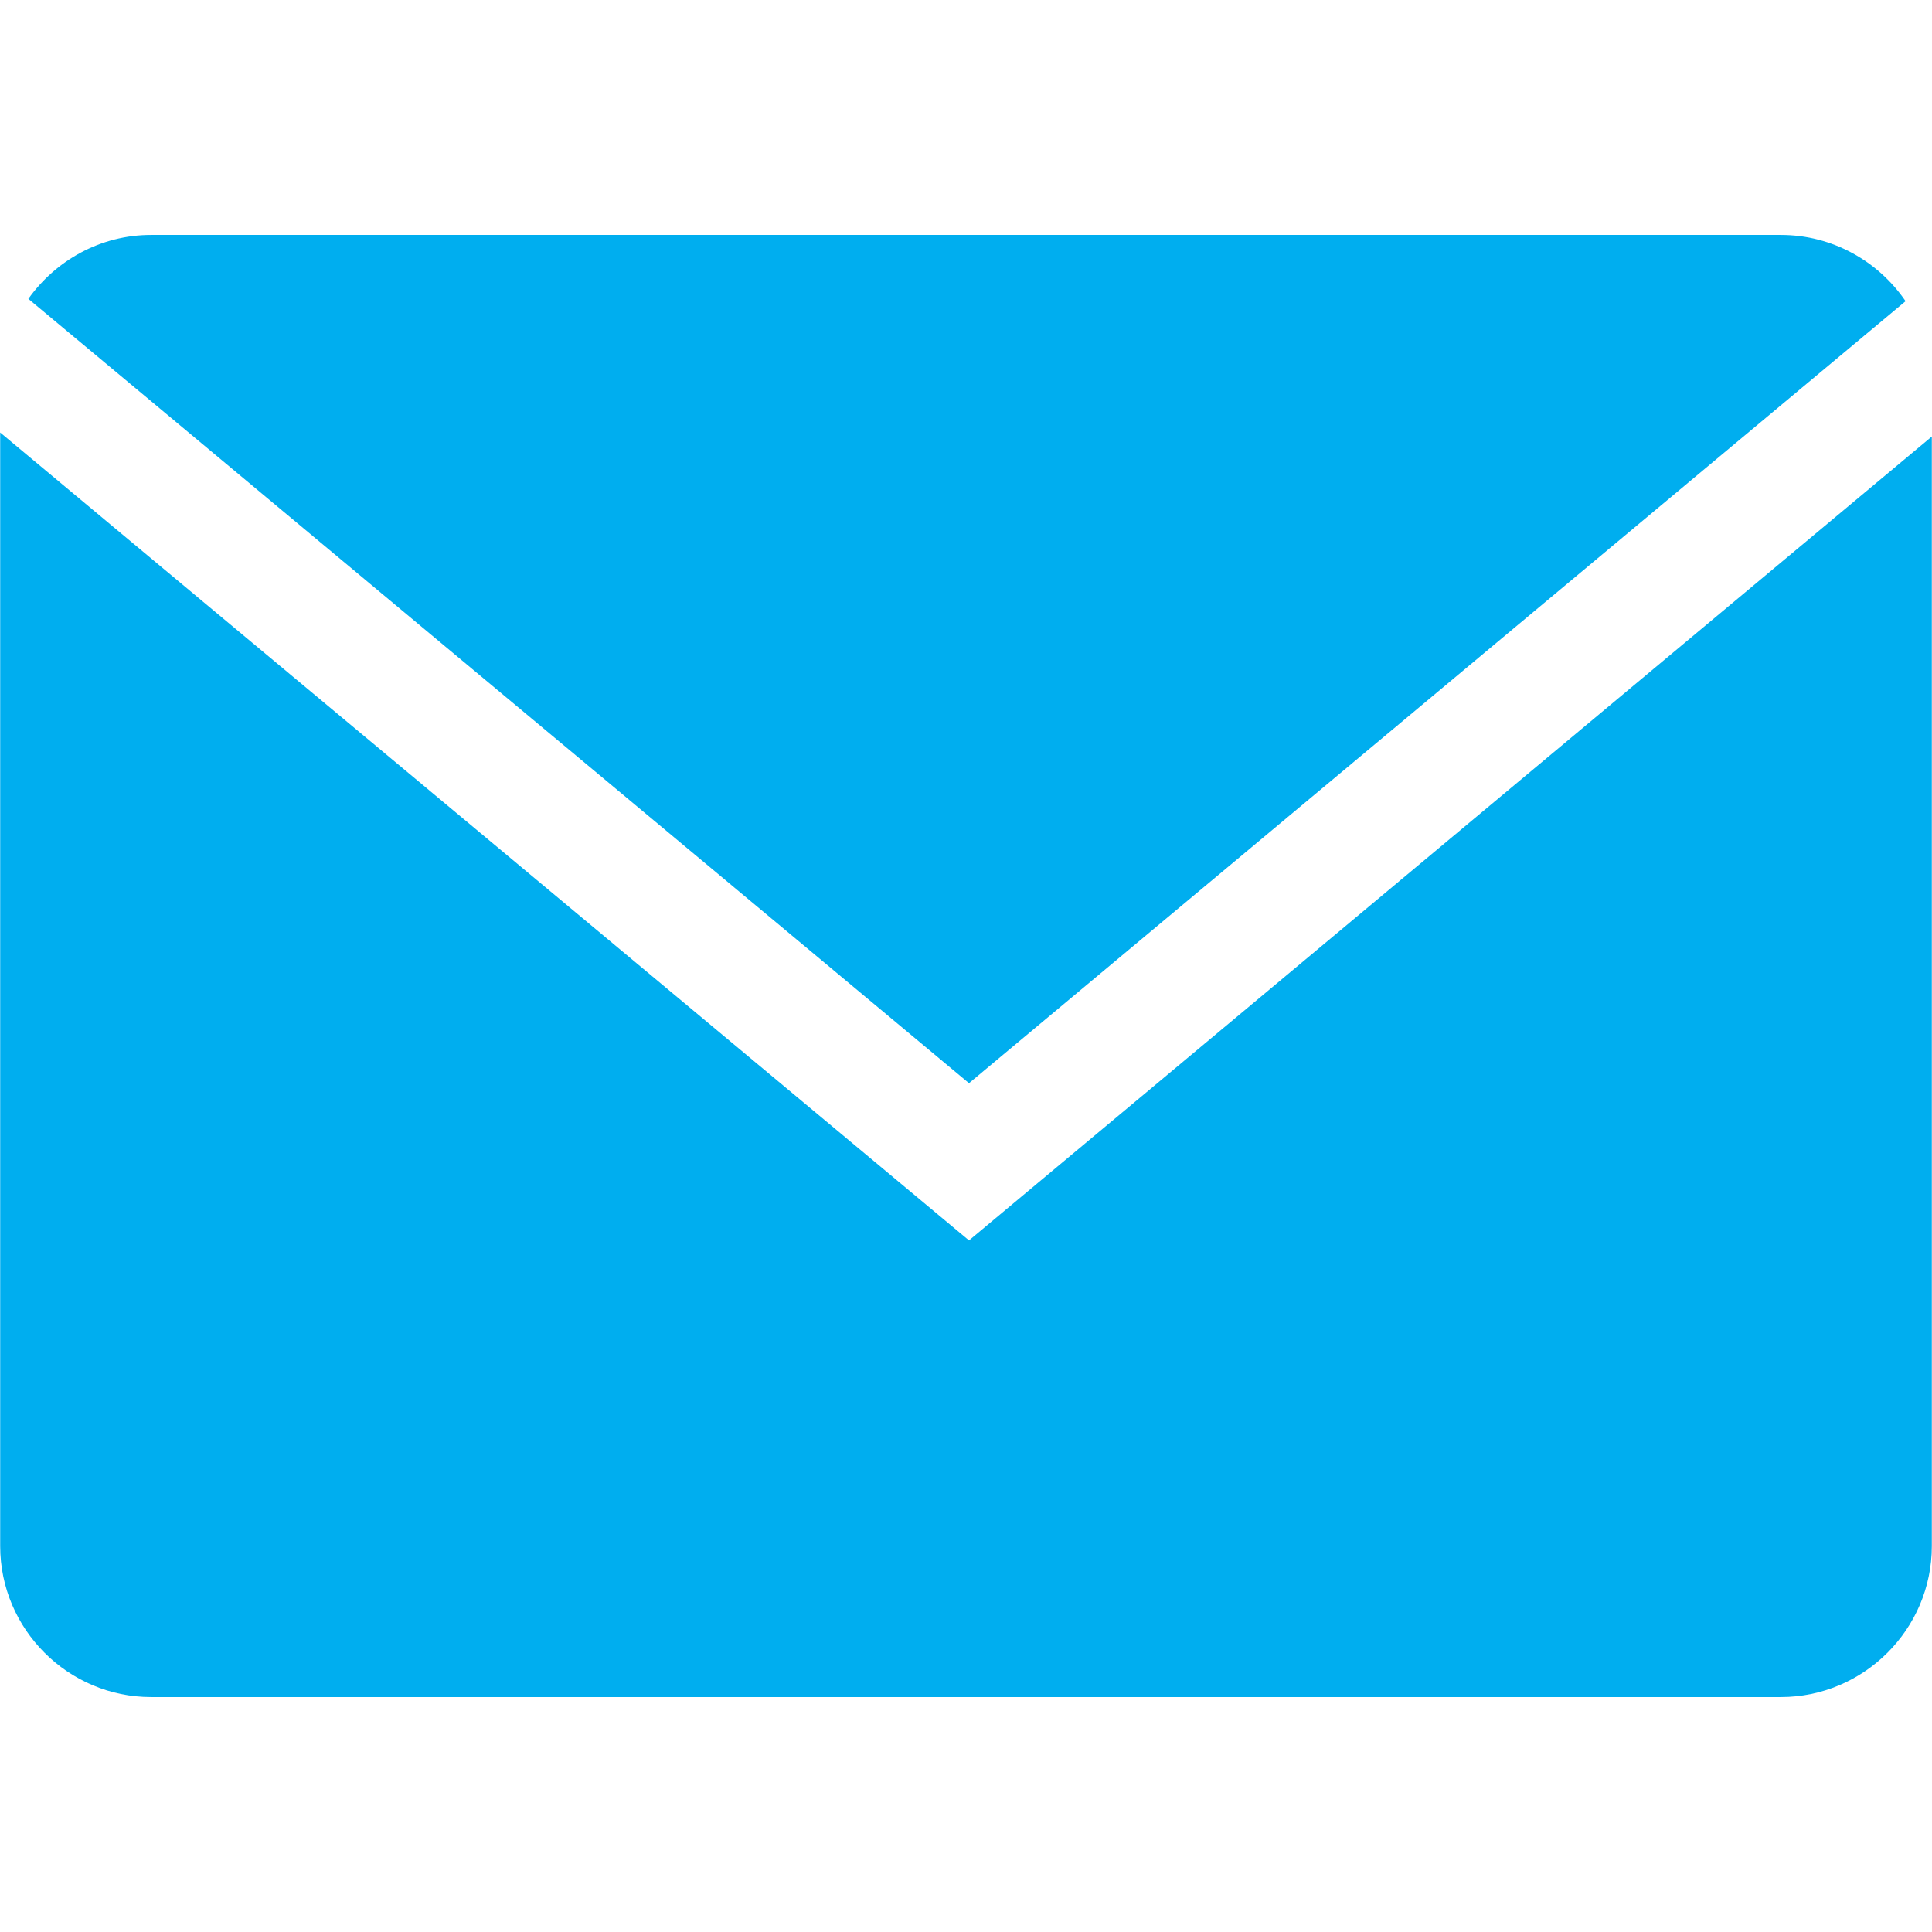 <?xml version="1.0" encoding="UTF-8"?> <svg xmlns="http://www.w3.org/2000/svg" width="64" height="64" viewBox="0 0 64 64" fill="none"> <path d="M63.125 9.977C62.223 8.656 60.706 7.783 58.994 7.783H5.006C3.33 7.783 1.848 8.625 0.939 9.9L32.099 35.882L63.125 9.977Z" fill="#00AEEF"></path> <path d="M0.006 14.328V51.217C0.006 53.967 2.256 56.217 5.006 56.217H58.994C61.744 56.217 63.994 53.967 63.994 51.217V14.461L32.099 41.09L0.006 14.328Z" fill="#00AEEF"></path> </svg> 